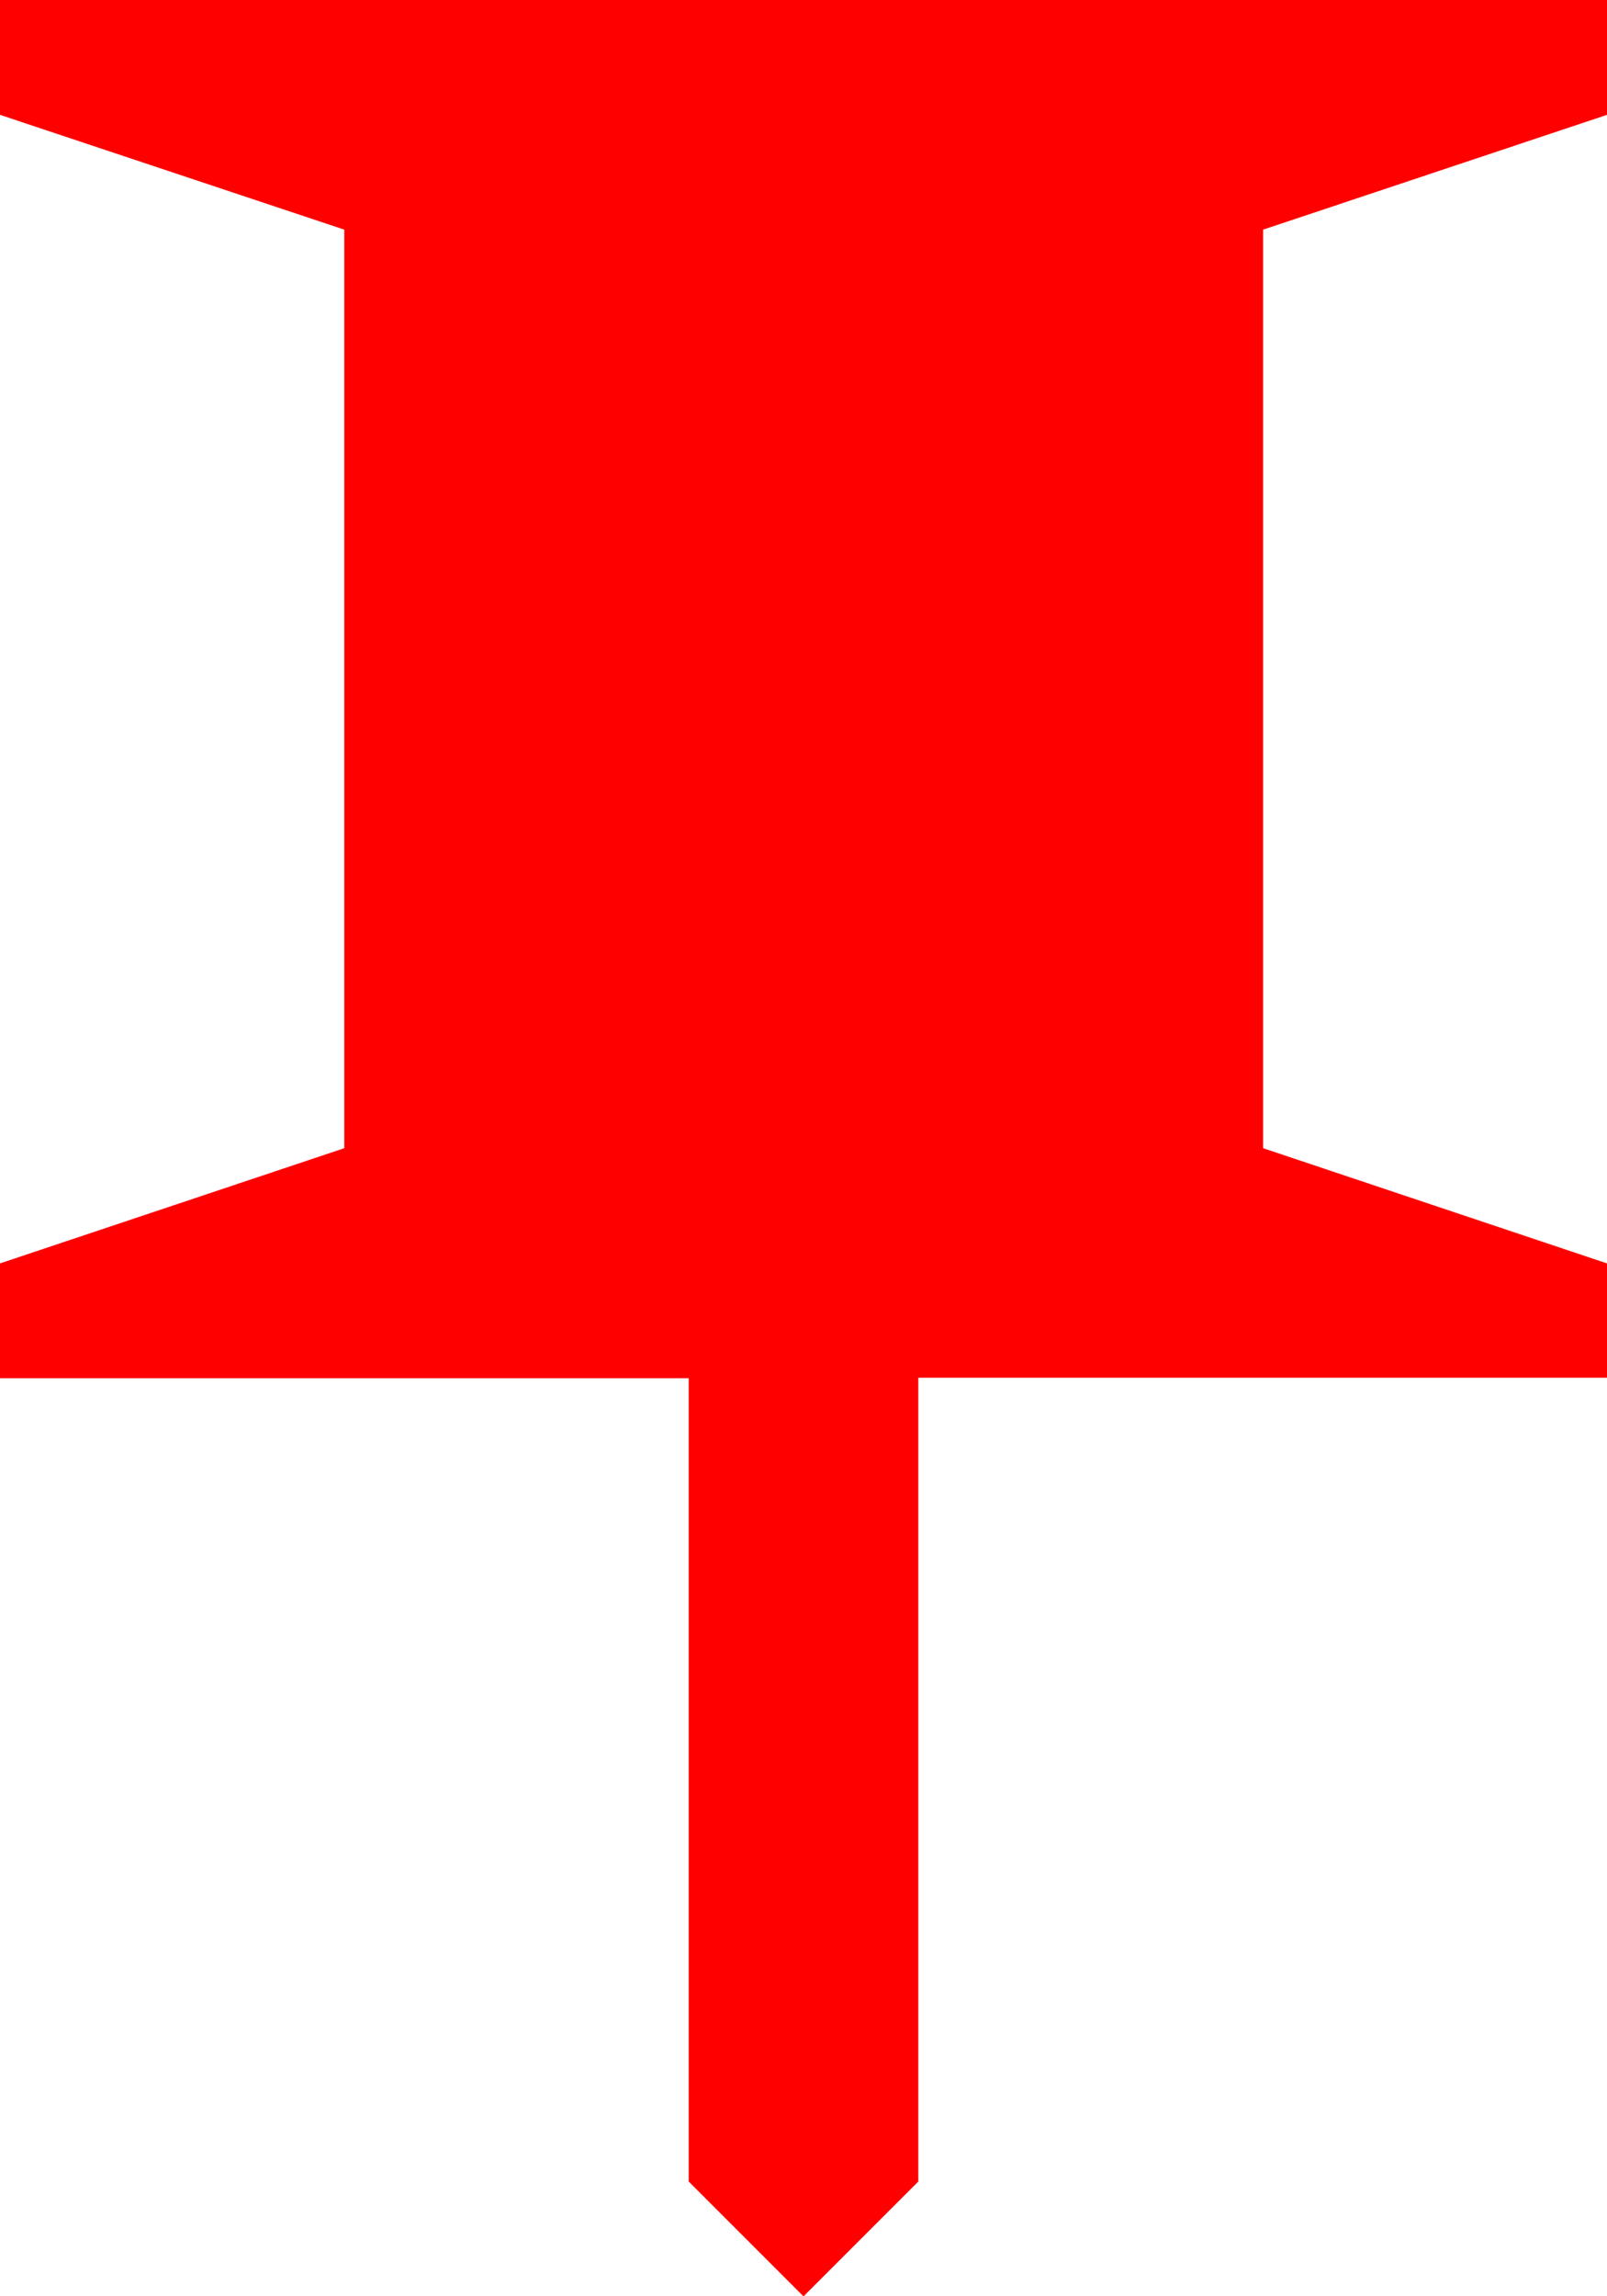 <svg xmlns="http://www.w3.org/2000/svg" width="12.85" height="18.357" viewBox="0 0 12.85 18.357">
  <path id="_3671834_pin_icon" data-name="3671834_pin_icon" d="M10.343,11.014H15.85V10.1L13.1,9.179V1.836L15.85.918V0H3V.918l2.753.918V9.179L3,10.1v.918H8.507V17.44l.918.918.918-.918Z" transform="translate(-3)" fill="red"/>
</svg>
